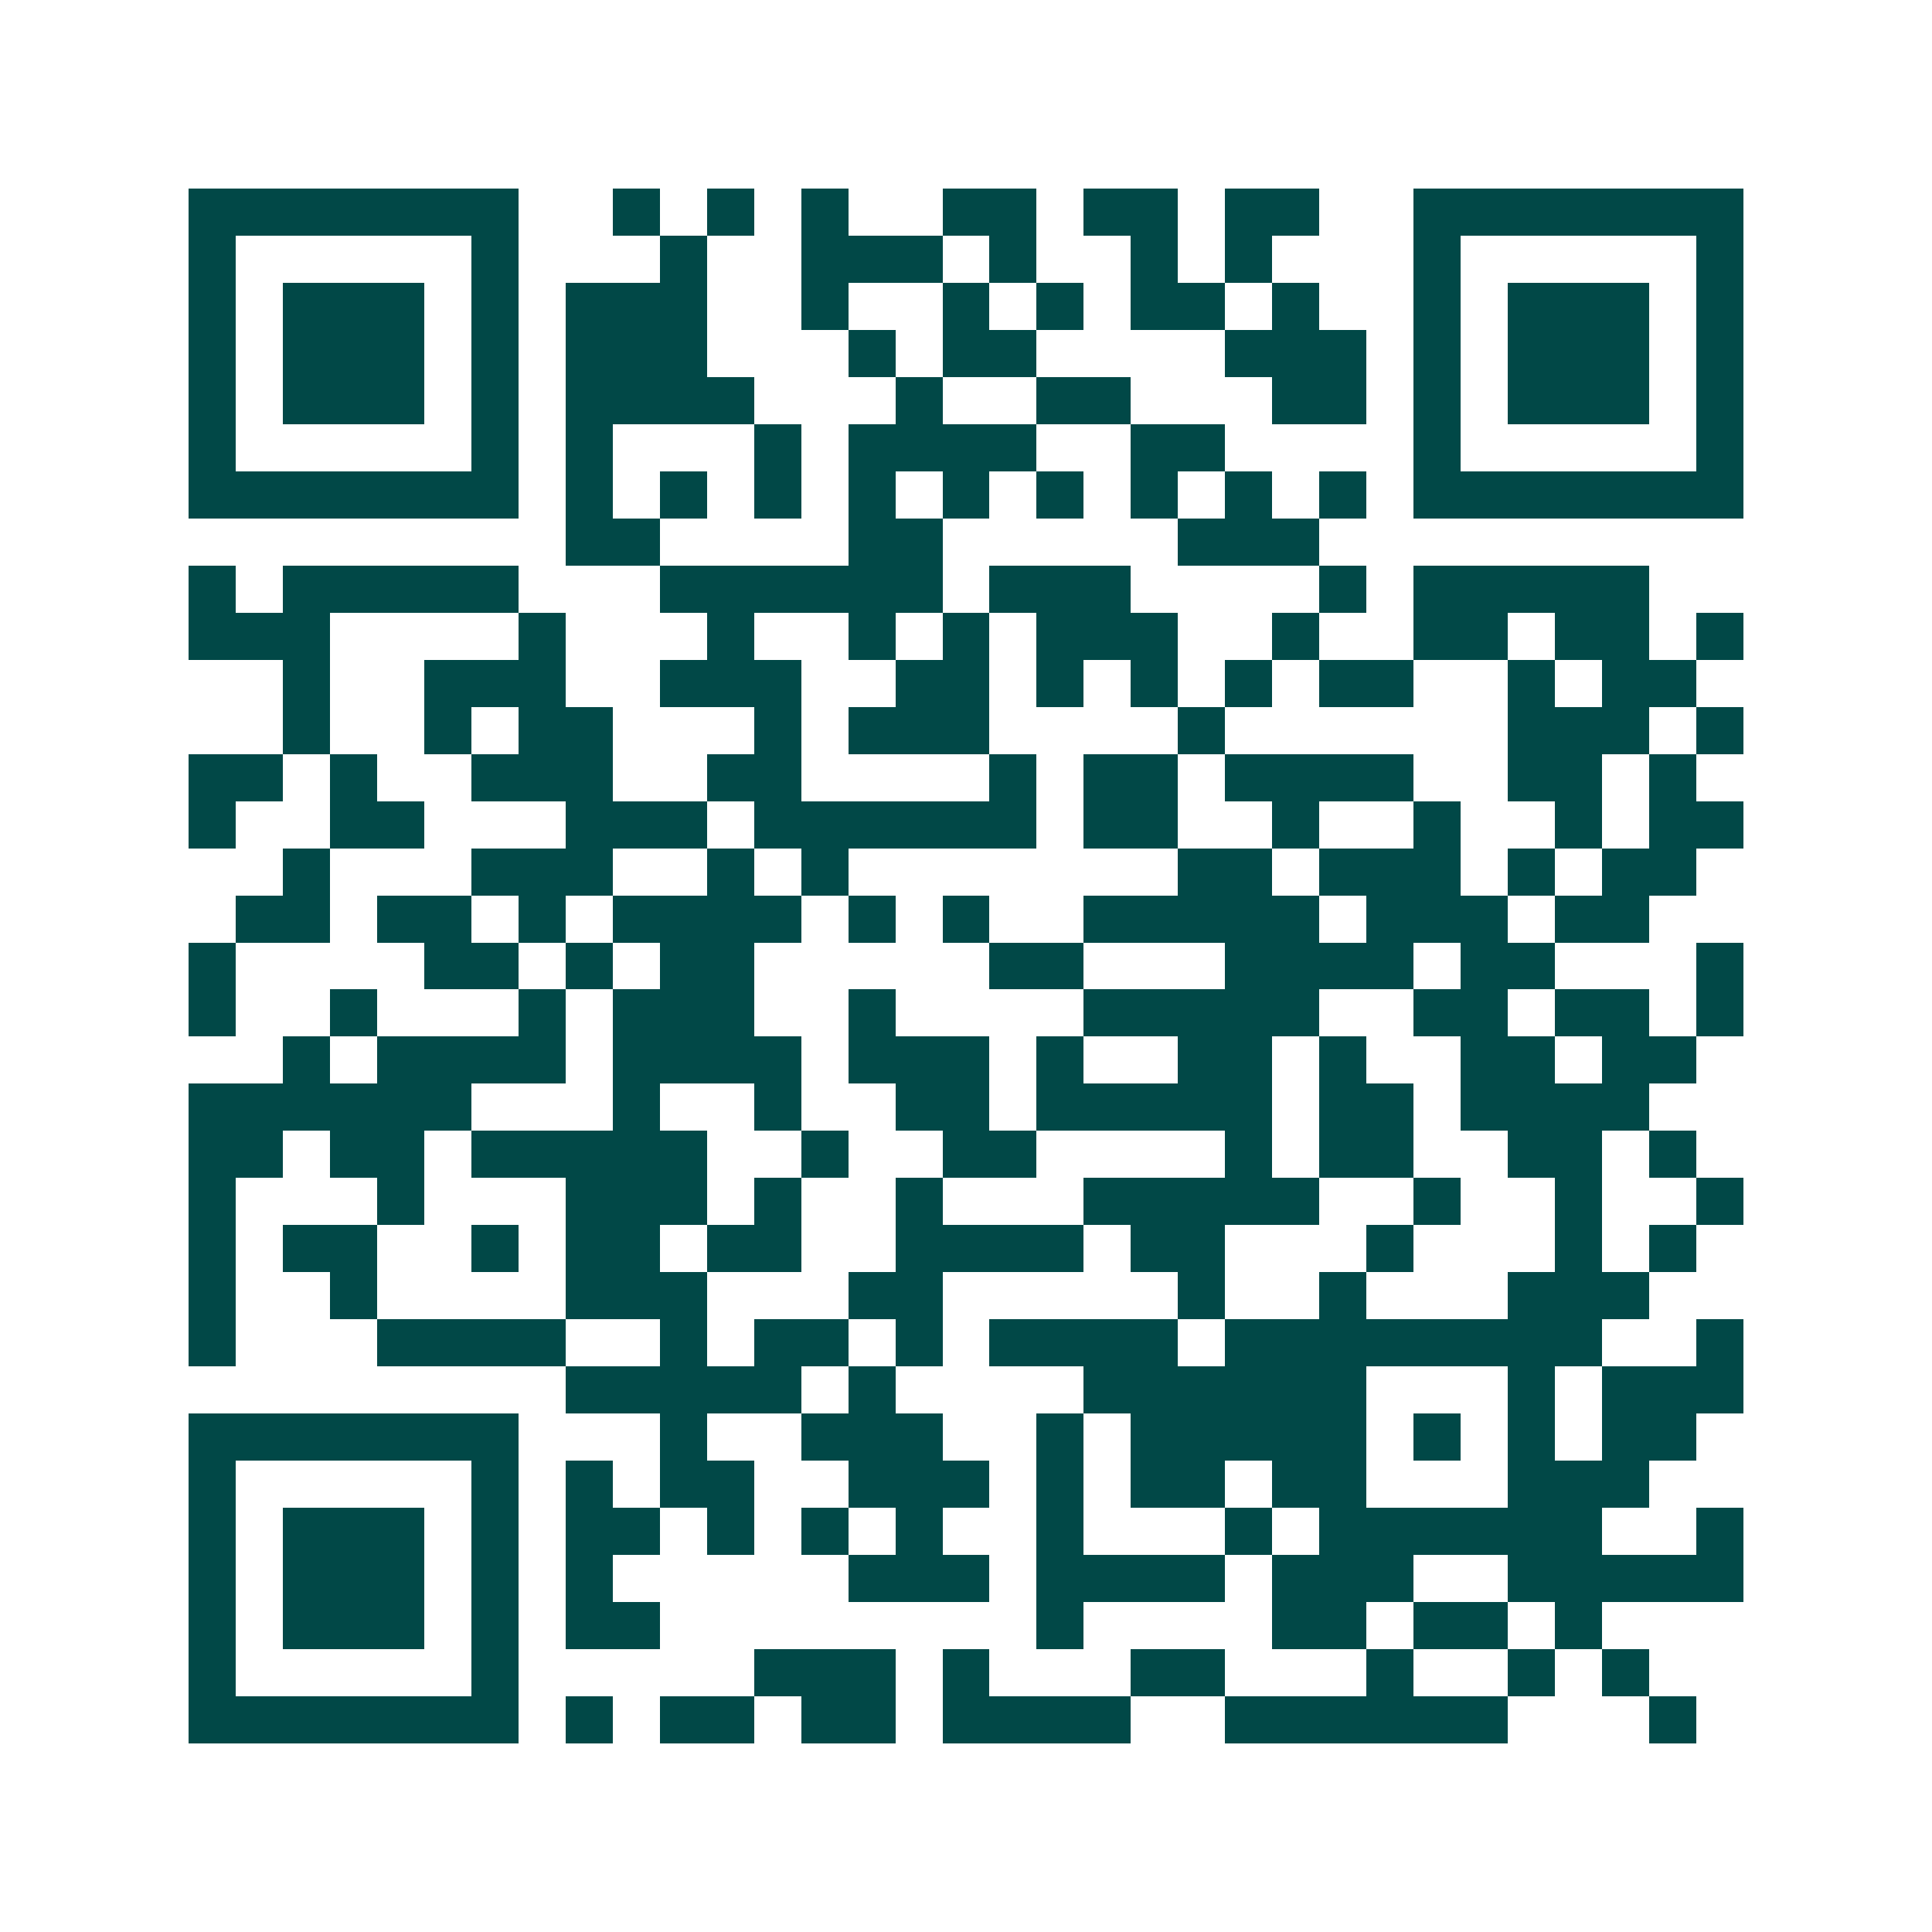 <svg xmlns="http://www.w3.org/2000/svg" width="200" height="200" viewBox="0 0 41 41" shape-rendering="crispEdges"><path fill="#ffffff" d="M0 0h41v41H0z"/><path stroke="#014847" d="M4 4.5h7m2 0h1m1 0h1m1 0h1m2 0h2m1 0h2m1 0h2m2 0h7M4 5.5h1m5 0h1m3 0h1m2 0h3m1 0h1m2 0h1m1 0h1m3 0h1m5 0h1M4 6.5h1m1 0h3m1 0h1m1 0h3m2 0h1m2 0h1m1 0h1m1 0h2m1 0h1m2 0h1m1 0h3m1 0h1M4 7.5h1m1 0h3m1 0h1m1 0h3m3 0h1m1 0h2m4 0h3m1 0h1m1 0h3m1 0h1M4 8.5h1m1 0h3m1 0h1m1 0h4m3 0h1m2 0h2m3 0h2m1 0h1m1 0h3m1 0h1M4 9.5h1m5 0h1m1 0h1m3 0h1m1 0h4m2 0h2m4 0h1m5 0h1M4 10.5h7m1 0h1m1 0h1m1 0h1m1 0h1m1 0h1m1 0h1m1 0h1m1 0h1m1 0h1m1 0h7M12 11.5h2m4 0h2m5 0h3M4 12.5h1m1 0h5m3 0h6m1 0h3m4 0h1m1 0h5M4 13.5h3m4 0h1m3 0h1m2 0h1m1 0h1m1 0h3m2 0h1m2 0h2m1 0h2m1 0h1M6 14.5h1m2 0h3m2 0h3m2 0h2m1 0h1m1 0h1m1 0h1m1 0h2m2 0h1m1 0h2M6 15.5h1m2 0h1m1 0h2m3 0h1m1 0h3m4 0h1m6 0h3m1 0h1M4 16.5h2m1 0h1m2 0h3m2 0h2m4 0h1m1 0h2m1 0h4m2 0h2m1 0h1M4 17.5h1m2 0h2m3 0h3m1 0h6m1 0h2m2 0h1m2 0h1m2 0h1m1 0h2M6 18.5h1m3 0h3m2 0h1m1 0h1m7 0h2m1 0h3m1 0h1m1 0h2M5 19.5h2m1 0h2m1 0h1m1 0h4m1 0h1m1 0h1m2 0h5m1 0h3m1 0h2M4 20.5h1m4 0h2m1 0h1m1 0h2m5 0h2m3 0h4m1 0h2m3 0h1M4 21.5h1m2 0h1m3 0h1m1 0h3m2 0h1m4 0h5m2 0h2m1 0h2m1 0h1M6 22.5h1m1 0h4m1 0h4m1 0h3m1 0h1m2 0h2m1 0h1m2 0h2m1 0h2M4 23.5h6m3 0h1m2 0h1m2 0h2m1 0h5m1 0h2m1 0h4M4 24.5h2m1 0h2m1 0h5m2 0h1m2 0h2m4 0h1m1 0h2m2 0h2m1 0h1M4 25.5h1m3 0h1m3 0h3m1 0h1m2 0h1m3 0h5m2 0h1m2 0h1m2 0h1M4 26.5h1m1 0h2m2 0h1m1 0h2m1 0h2m2 0h4m1 0h2m3 0h1m3 0h1m1 0h1M4 27.5h1m2 0h1m4 0h3m3 0h2m5 0h1m2 0h1m3 0h3M4 28.5h1m3 0h4m2 0h1m1 0h2m1 0h1m1 0h4m1 0h8m2 0h1M12 29.5h5m1 0h1m4 0h6m3 0h1m1 0h3M4 30.5h7m3 0h1m2 0h3m2 0h1m1 0h5m1 0h1m1 0h1m1 0h2M4 31.5h1m5 0h1m1 0h1m1 0h2m2 0h3m1 0h1m1 0h2m1 0h2m3 0h3M4 32.5h1m1 0h3m1 0h1m1 0h2m1 0h1m1 0h1m1 0h1m2 0h1m3 0h1m1 0h6m2 0h1M4 33.5h1m1 0h3m1 0h1m1 0h1m5 0h3m1 0h4m1 0h3m2 0h5M4 34.5h1m1 0h3m1 0h1m1 0h2m8 0h1m4 0h2m1 0h2m1 0h1M4 35.5h1m5 0h1m5 0h3m1 0h1m3 0h2m3 0h1m2 0h1m1 0h1M4 36.5h7m1 0h1m1 0h2m1 0h2m1 0h4m2 0h6m3 0h1"/></svg>
